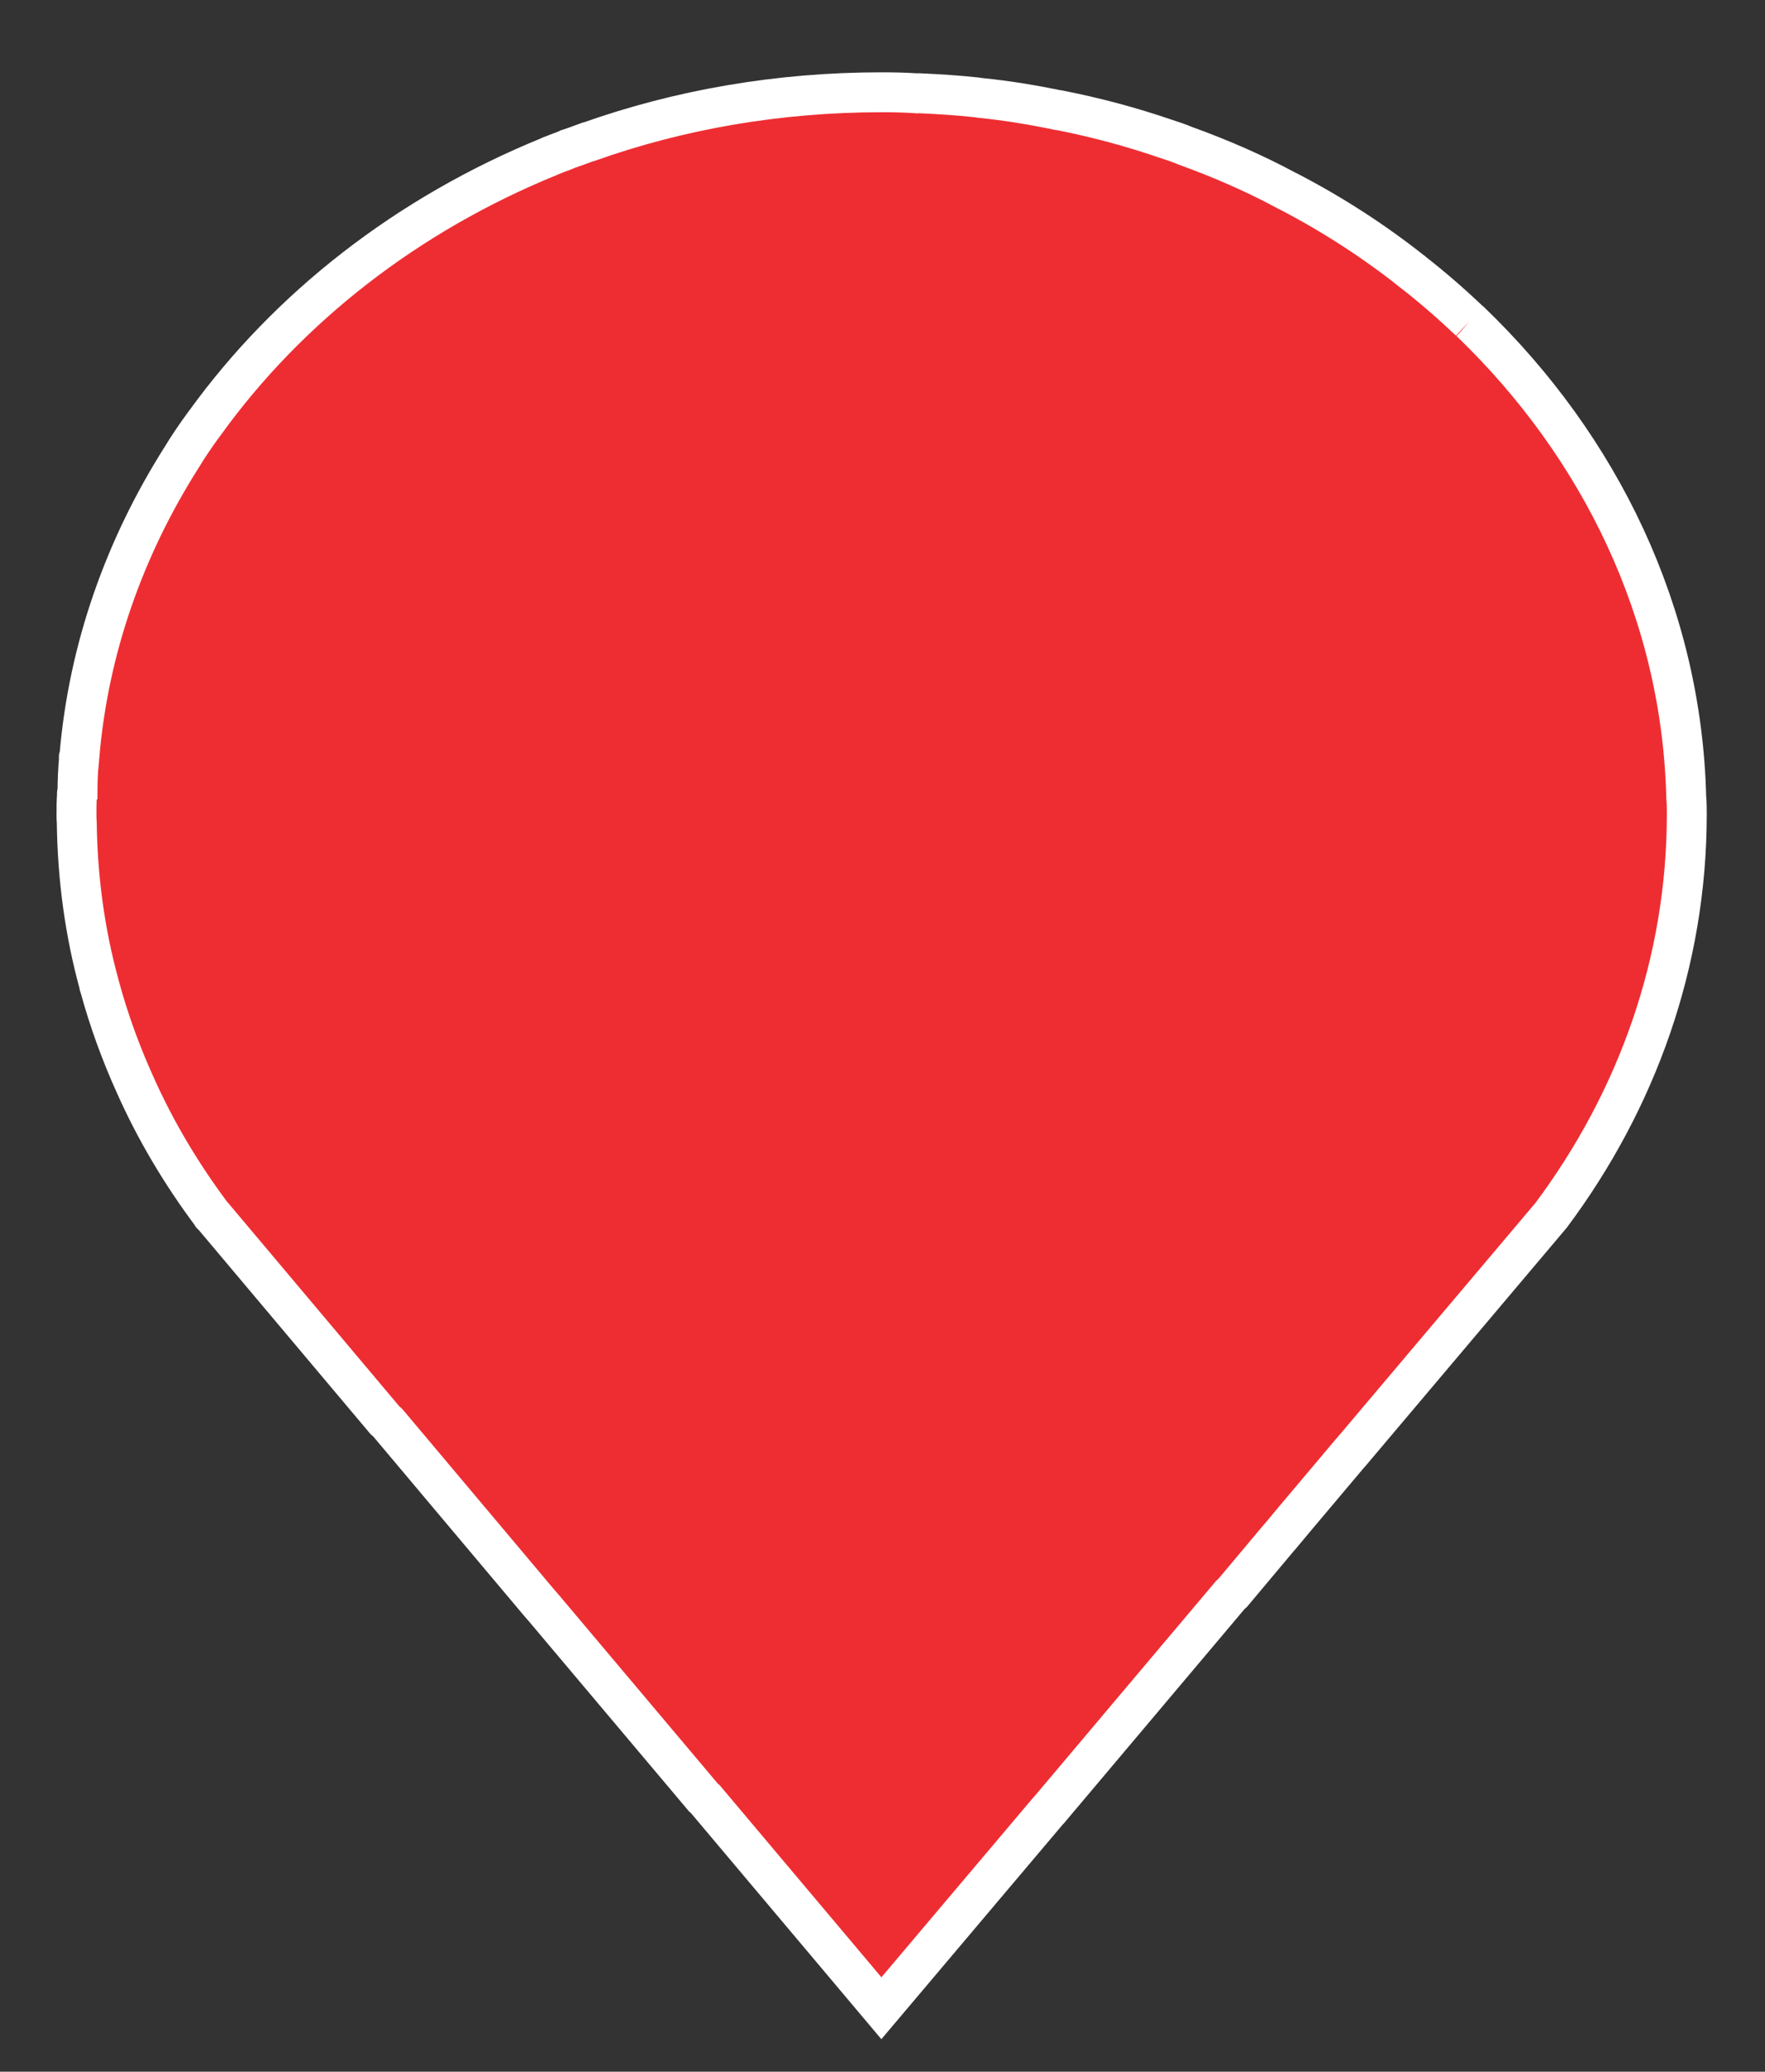 <?xml version="1.0" encoding="utf-8"?>
<!-- Generator: Adobe Illustrator 15.1.0, SVG Export Plug-In . SVG Version: 6.00 Build 0)  -->
<!DOCTYPE svg PUBLIC "-//W3C//DTD SVG 1.1//EN" "http://www.w3.org/Graphics/SVG/1.1/DTD/svg11.dtd">
<svg version="1.1" id="Layer_1" xmlns="http://www.w3.org/2000/svg" xmlns:xlink="http://www.w3.org/1999/xlink" x="0px" y="0px"
	 width="44.232px" height="51.886px" viewBox="0 0 44.232 51.886" enable-background="new 0 0 44.232 51.886" xml:space="preserve">
<rect x="0" y="0" width="44.232" height="51.886" fill="#333333" stroke="none"/>
<g id="Layer_2">
</g>
<path fill="#EE2D32" stroke="#FFFFFF" stroke-miterlimit="10" d="M36.831,8.043c0,0,0.007,0.006,0.016,0.012
	c3.256,3.131,5.297,7.307,5.411,11.909c0.014,0.138,0.014,0.291,0.014,0.428c0,3.712-1.251,7.167-3.4,10.045l-5.02,5.94
	l-0.008,0.006l-1.397,1.657l-0.362,0.434l-0.016,0.016l-1.181,1.407l-0.052,0.044l-4.544,5.387l-0.022,0.021l-4.182,4.947
	l-4.412-5.236l-0.051-0.045l-3.989-4.732l-0.132-0.152l-3.785-4.497l-0.073-0.065l-4.309-5.117L5.32,30.44
	c-0.018-0.013-0.016-0.021-0.027-0.039c-0.757-1.015-1.401-2.095-1.911-3.242c-0.355-0.784-0.654-1.606-0.882-2.441
	c-0.013-0.026-0.021-0.057-0.021-0.082c-0.353-1.291-0.537-2.641-0.555-4.033c-0.007-0.071-0.007-0.137-0.007-0.207
	c0-0.164,0-0.327,0.013-0.493c-0.006-0.028,0-0.051,0.012-0.066c0-0.289,0.014-0.553,0.037-0.831v-0.014
	c-0.006-0.017-0.006-0.028,0-0.05l0.011-0.005c0.227-2.691,1.132-5.218,2.543-7.452c0.183-0.302,0.378-0.588,0.592-0.88l0.007-0.007
	c2.093-2.903,5.083-5.231,8.624-6.674c0.022-0.01,0.034-0.022,0.057-0.025c0.072-0.032,0.148-0.056,0.221-0.087
	c0,0,0.012-0.007,0.024-0.007c0.055-0.024,0.12-0.043,0.181-0.075c0.155-0.049,0.31-0.109,0.459-0.163
	c0.025-0.006,0.036-0.02,0.067-0.02c2.267-0.803,4.739-1.236,7.325-1.236c0.299,0,0.599,0.006,0.888,0.026
	c0.033-0.006,0.067,0,0.097,0c0.469,0.021,0.923,0.051,1.387,0.1c0.032,0.008,0.073,0.008,0.112,0.016
	c0.663,0.066,1.315,0.175,1.952,0.307h0.019c0.918,0.181,1.797,0.417,2.651,0.709c0.171,0.057,0.35,0.113,0.506,0.181
	c0.893,0.322,1.738,0.691,2.543,1.124c0.022,0.007,0.045,0.021,0.063,0.031c1.097,0.571,2.12,1.234,3.067,1.982
	c0.012,0,0.012,0,0.012,0.011C35.891,7.188,36.373,7.61,36.831,8.043"/>
</svg>
